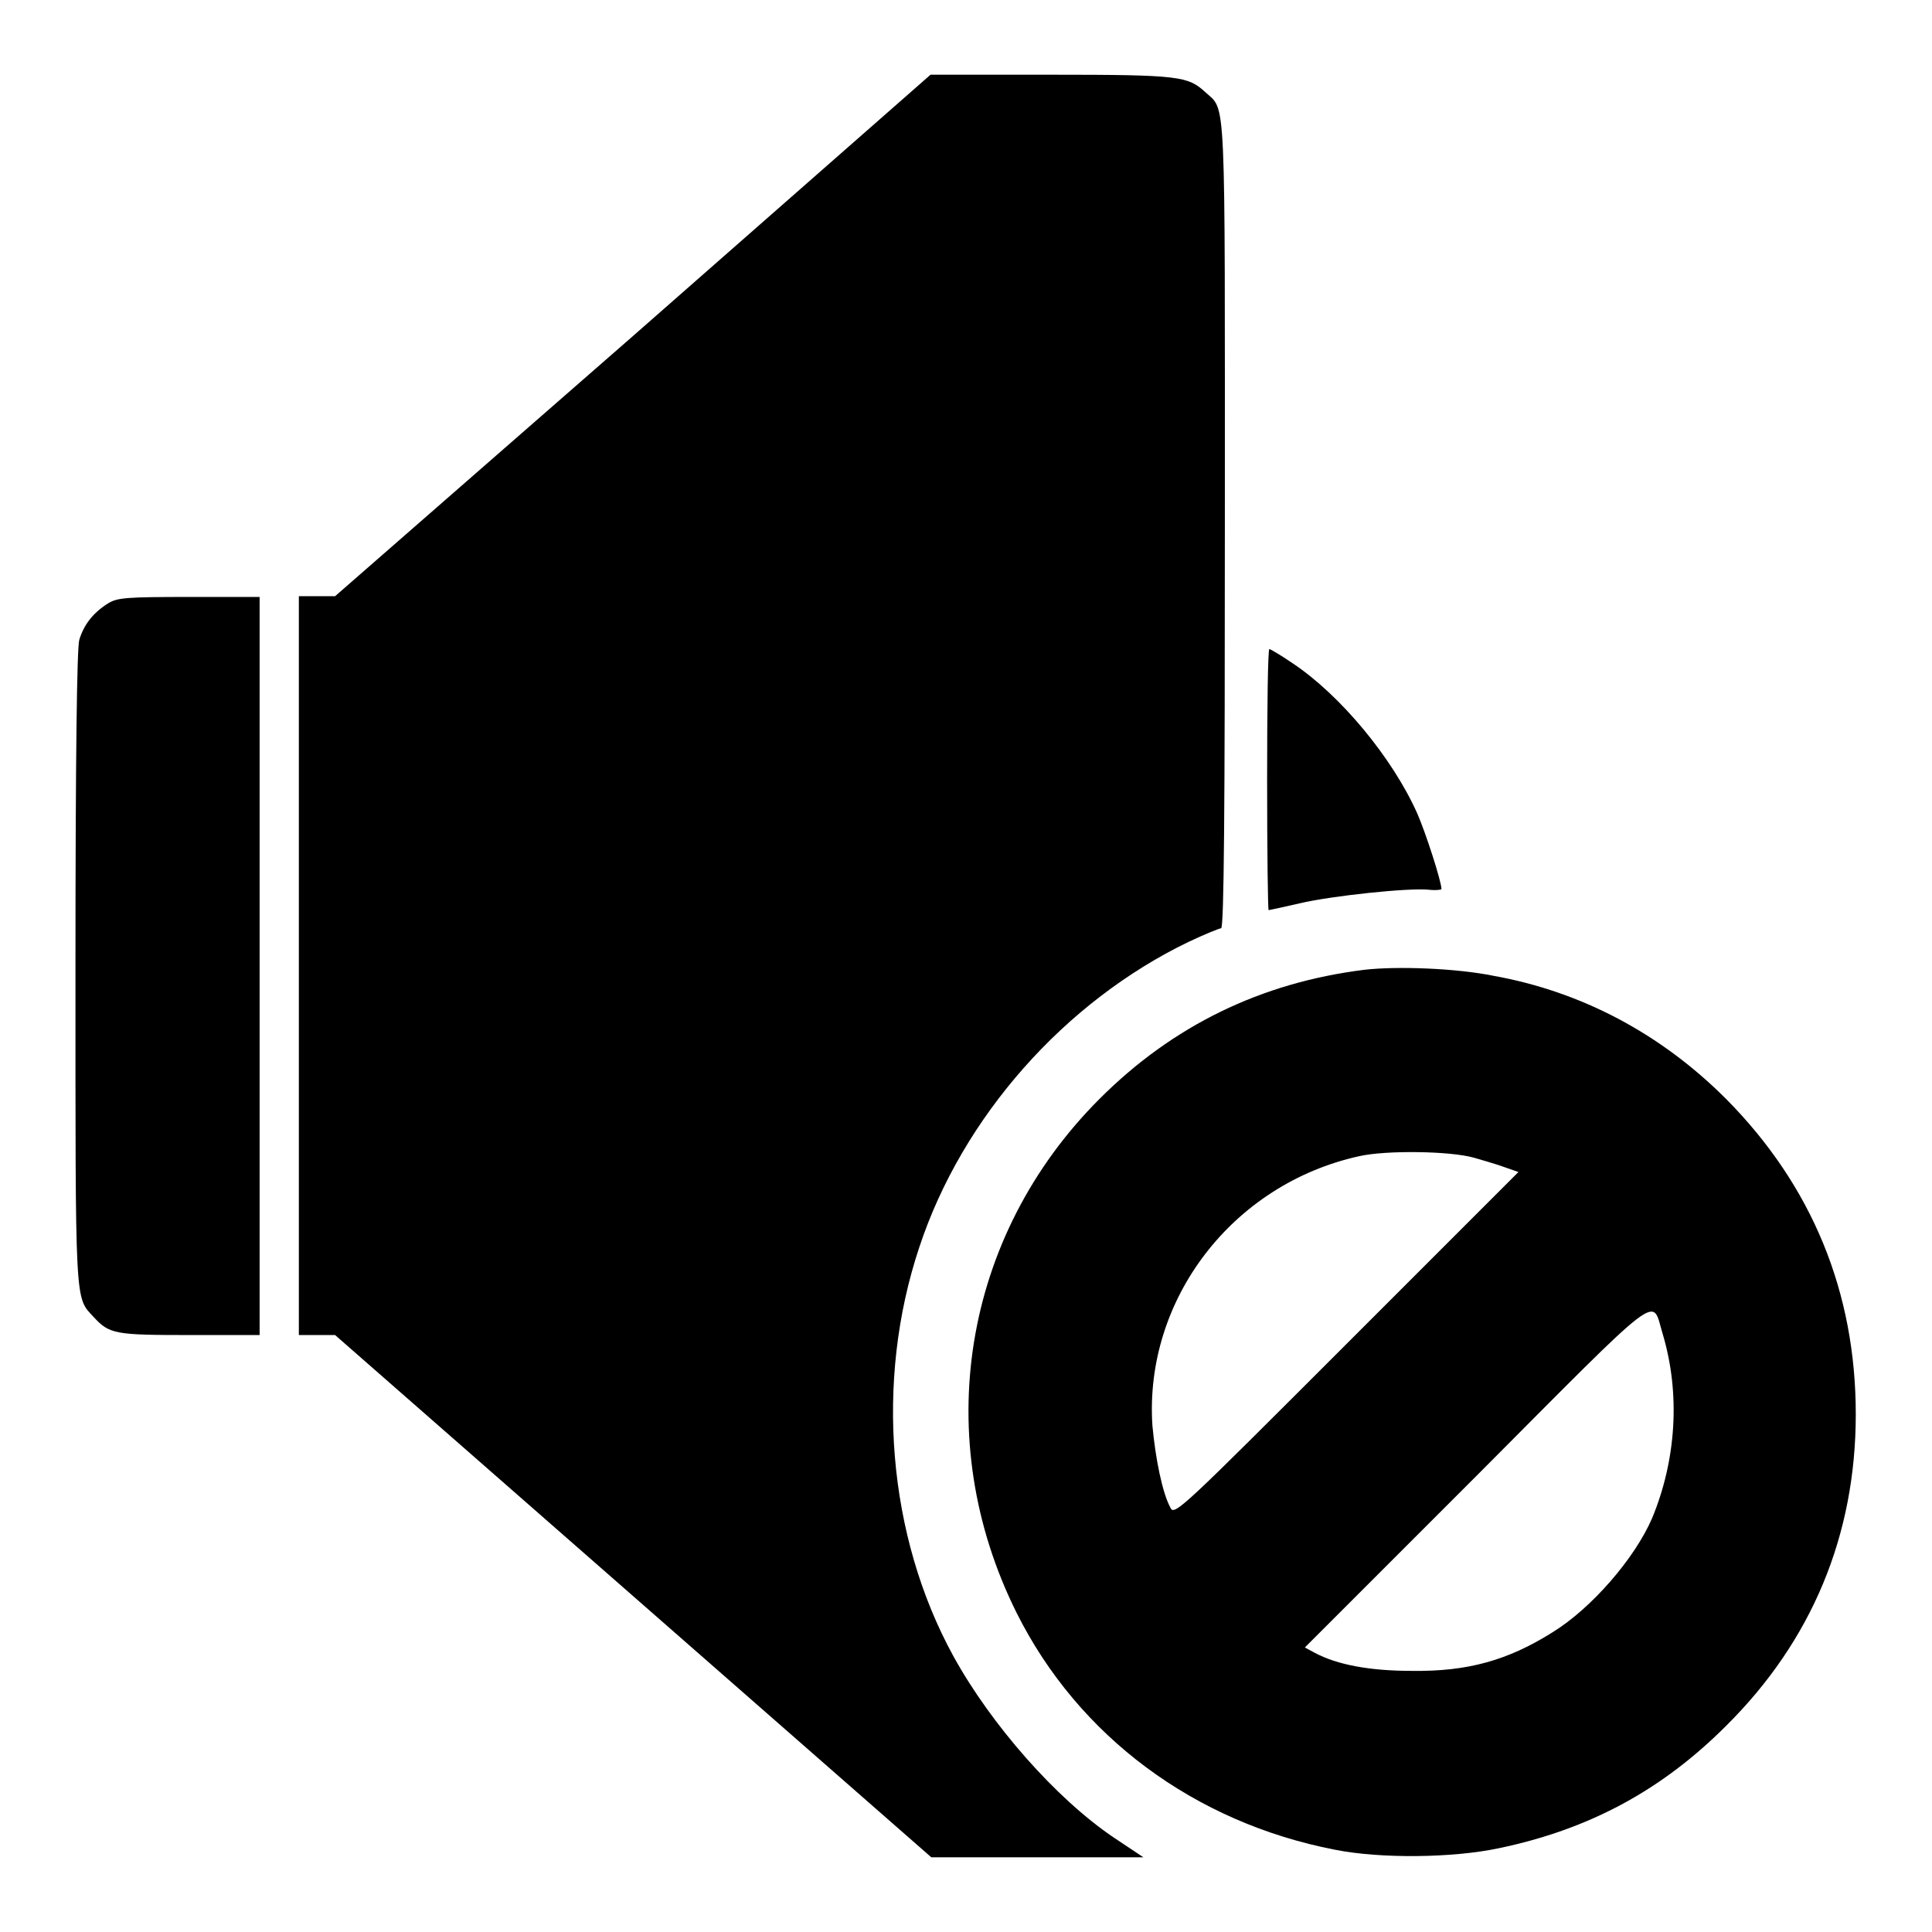 <?xml version="1.0" encoding="utf-8"?>
<!-- Svg Vector Icons : http://www.onlinewebfonts.com/icon -->
<!DOCTYPE svg PUBLIC "-//W3C//DTD SVG 1.1//EN" "http://www.w3.org/Graphics/SVG/1.1/DTD/svg11.dtd">
<svg version="1.1" xmlns="http://www.w3.org/2000/svg" xmlns:xlink="http://www.w3.org/1999/xlink" x="0px" y="0px" viewBox="0 0 256 256" enable-background="new 0 0 256 256" xml:space="preserve">
<g><g><g><path fill="#000000" d="M83.9,44.5L44.4,79l-2.4,0h-2.4V128v48.9H42h2.4l39.5,34.6l39.5,34.6h14l14.1,0l-3.9-2.6c-7.7-5.2-16.3-15-21.3-24.1c-8.7-15.9-10.4-36.4-4.5-54.1c5.7-17.3,19.3-32.6,35.7-40.5c2.1-1,4.1-1.8,4.3-1.8c0.4,0,0.5-16.2,0.5-53.5c0-58.3,0.2-54.7-2.6-57.3c-2.3-2.1-3.4-2.3-20.4-2.3l-16,0L83.9,44.5z"/><path fill="#000000" d="M14.4,79.9c-2.1,1.3-3.3,2.9-3.9,4.9c-0.3,1.2-0.5,14.9-0.5,43.5c0,45.1-0.1,43.5,2.4,46.2c2.1,2.3,2.9,2.4,12.8,2.4h9.2V128V79.1h-9.3C16.8,79.1,15.6,79.2,14.4,79.9z"/><path fill="#000000" d="M167.9,103.3c0,9.5,0.1,17.3,0.2,17.3c0.1,0,1.9-0.4,4.1-0.9c4.2-1,14.6-2.1,17.2-1.8c0.9,0.1,1.6,0,1.6-0.1c0-1-2.1-7.5-3.2-10c-3.3-7.4-10.2-15.7-16.5-19.9c-1.6-1.1-3-1.9-3.1-1.9C168,86,167.9,93.8,167.9,103.3z"/><path fill="#000000" d="M180.8,128.5c-13.7,1.7-25.4,7.4-35.1,17.1c-18.2,18.2-22.5,45-11,68.1c8.2,16.4,23.6,27.8,42.2,31.4c6,1.2,15.6,1.1,21.7-0.2c12-2.5,21.6-7.7,30.1-16.2c11.4-11.3,17.2-25.3,17.2-41.3c0-16.2-5.8-30.3-17.2-41.8c-8.6-8.6-19.1-14.2-30.8-16.3C193,128.3,185.2,128,180.8,128.5z M195.3,153.4c1,0.3,2.8,0.8,3.9,1.2l2,0.7l-22.8,22.8c-21.6,21.6-22.8,22.8-23.3,21.7c-1.1-2-2-6.6-2.4-10.9c-1.1-16.7,10.6-32,27.4-35.7C183.6,152.4,192.1,152.5,195.3,153.4z M220.3,176.7c2.4,8,1.8,16.8-1.4,24.5c-2.3,5.3-8,11.9-13.2,15.1c-5.9,3.7-11.2,5.2-18.6,5.1c-5.6,0-9.9-0.8-12.9-2.4l-1.3-0.7l22.8-22.8C220.8,170.3,218.8,171.8,220.3,176.7z"/></g></g></g>
</svg>